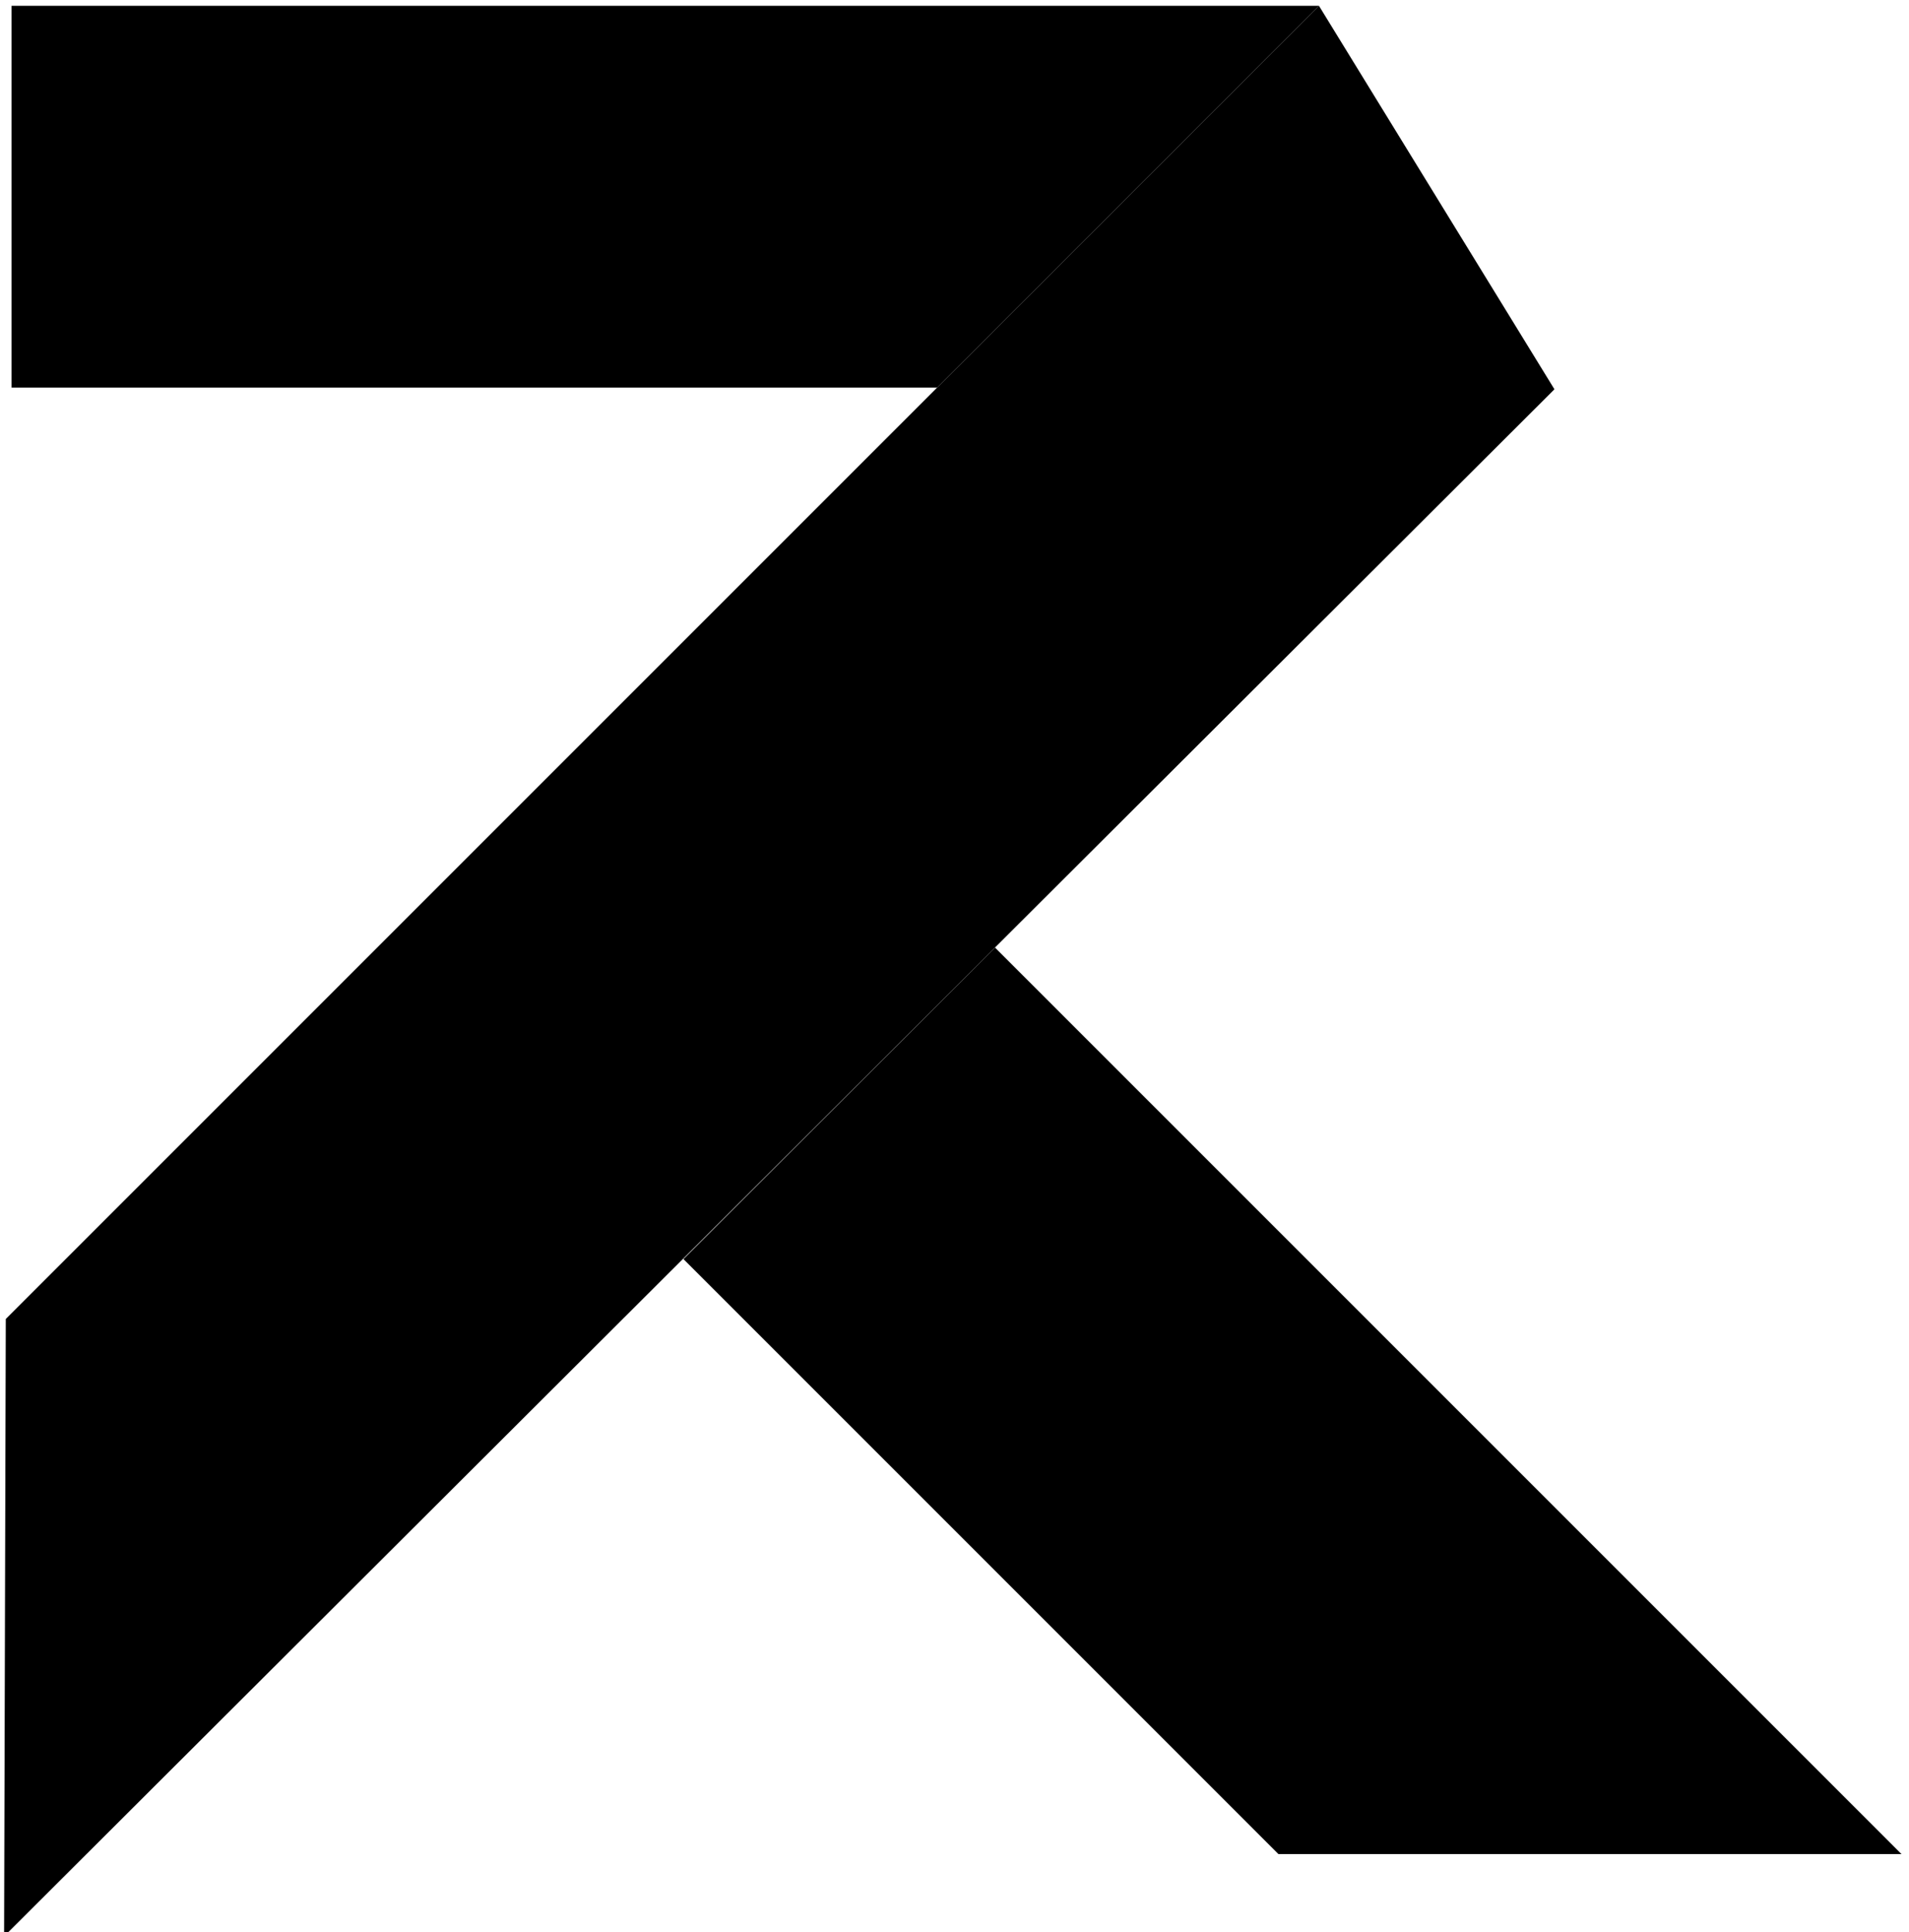 <svg width="165" height="167" viewBox="0 0 165 167" fill="none" xmlns="http://www.w3.org/2000/svg">
<path d="M1 0.5L1 33.5H81L114 0.5H1Z" fill="black"/>
<path d="M86 81.897L164.354 160.25H110.5L59.073 108.823L86 81.897Z" fill="black"/>
<path d="M134.354 33.646L114 0.5L81 33.5L0.5 114L0.354 167.354L134.354 33.646Z" fill="black"/>
</svg>
